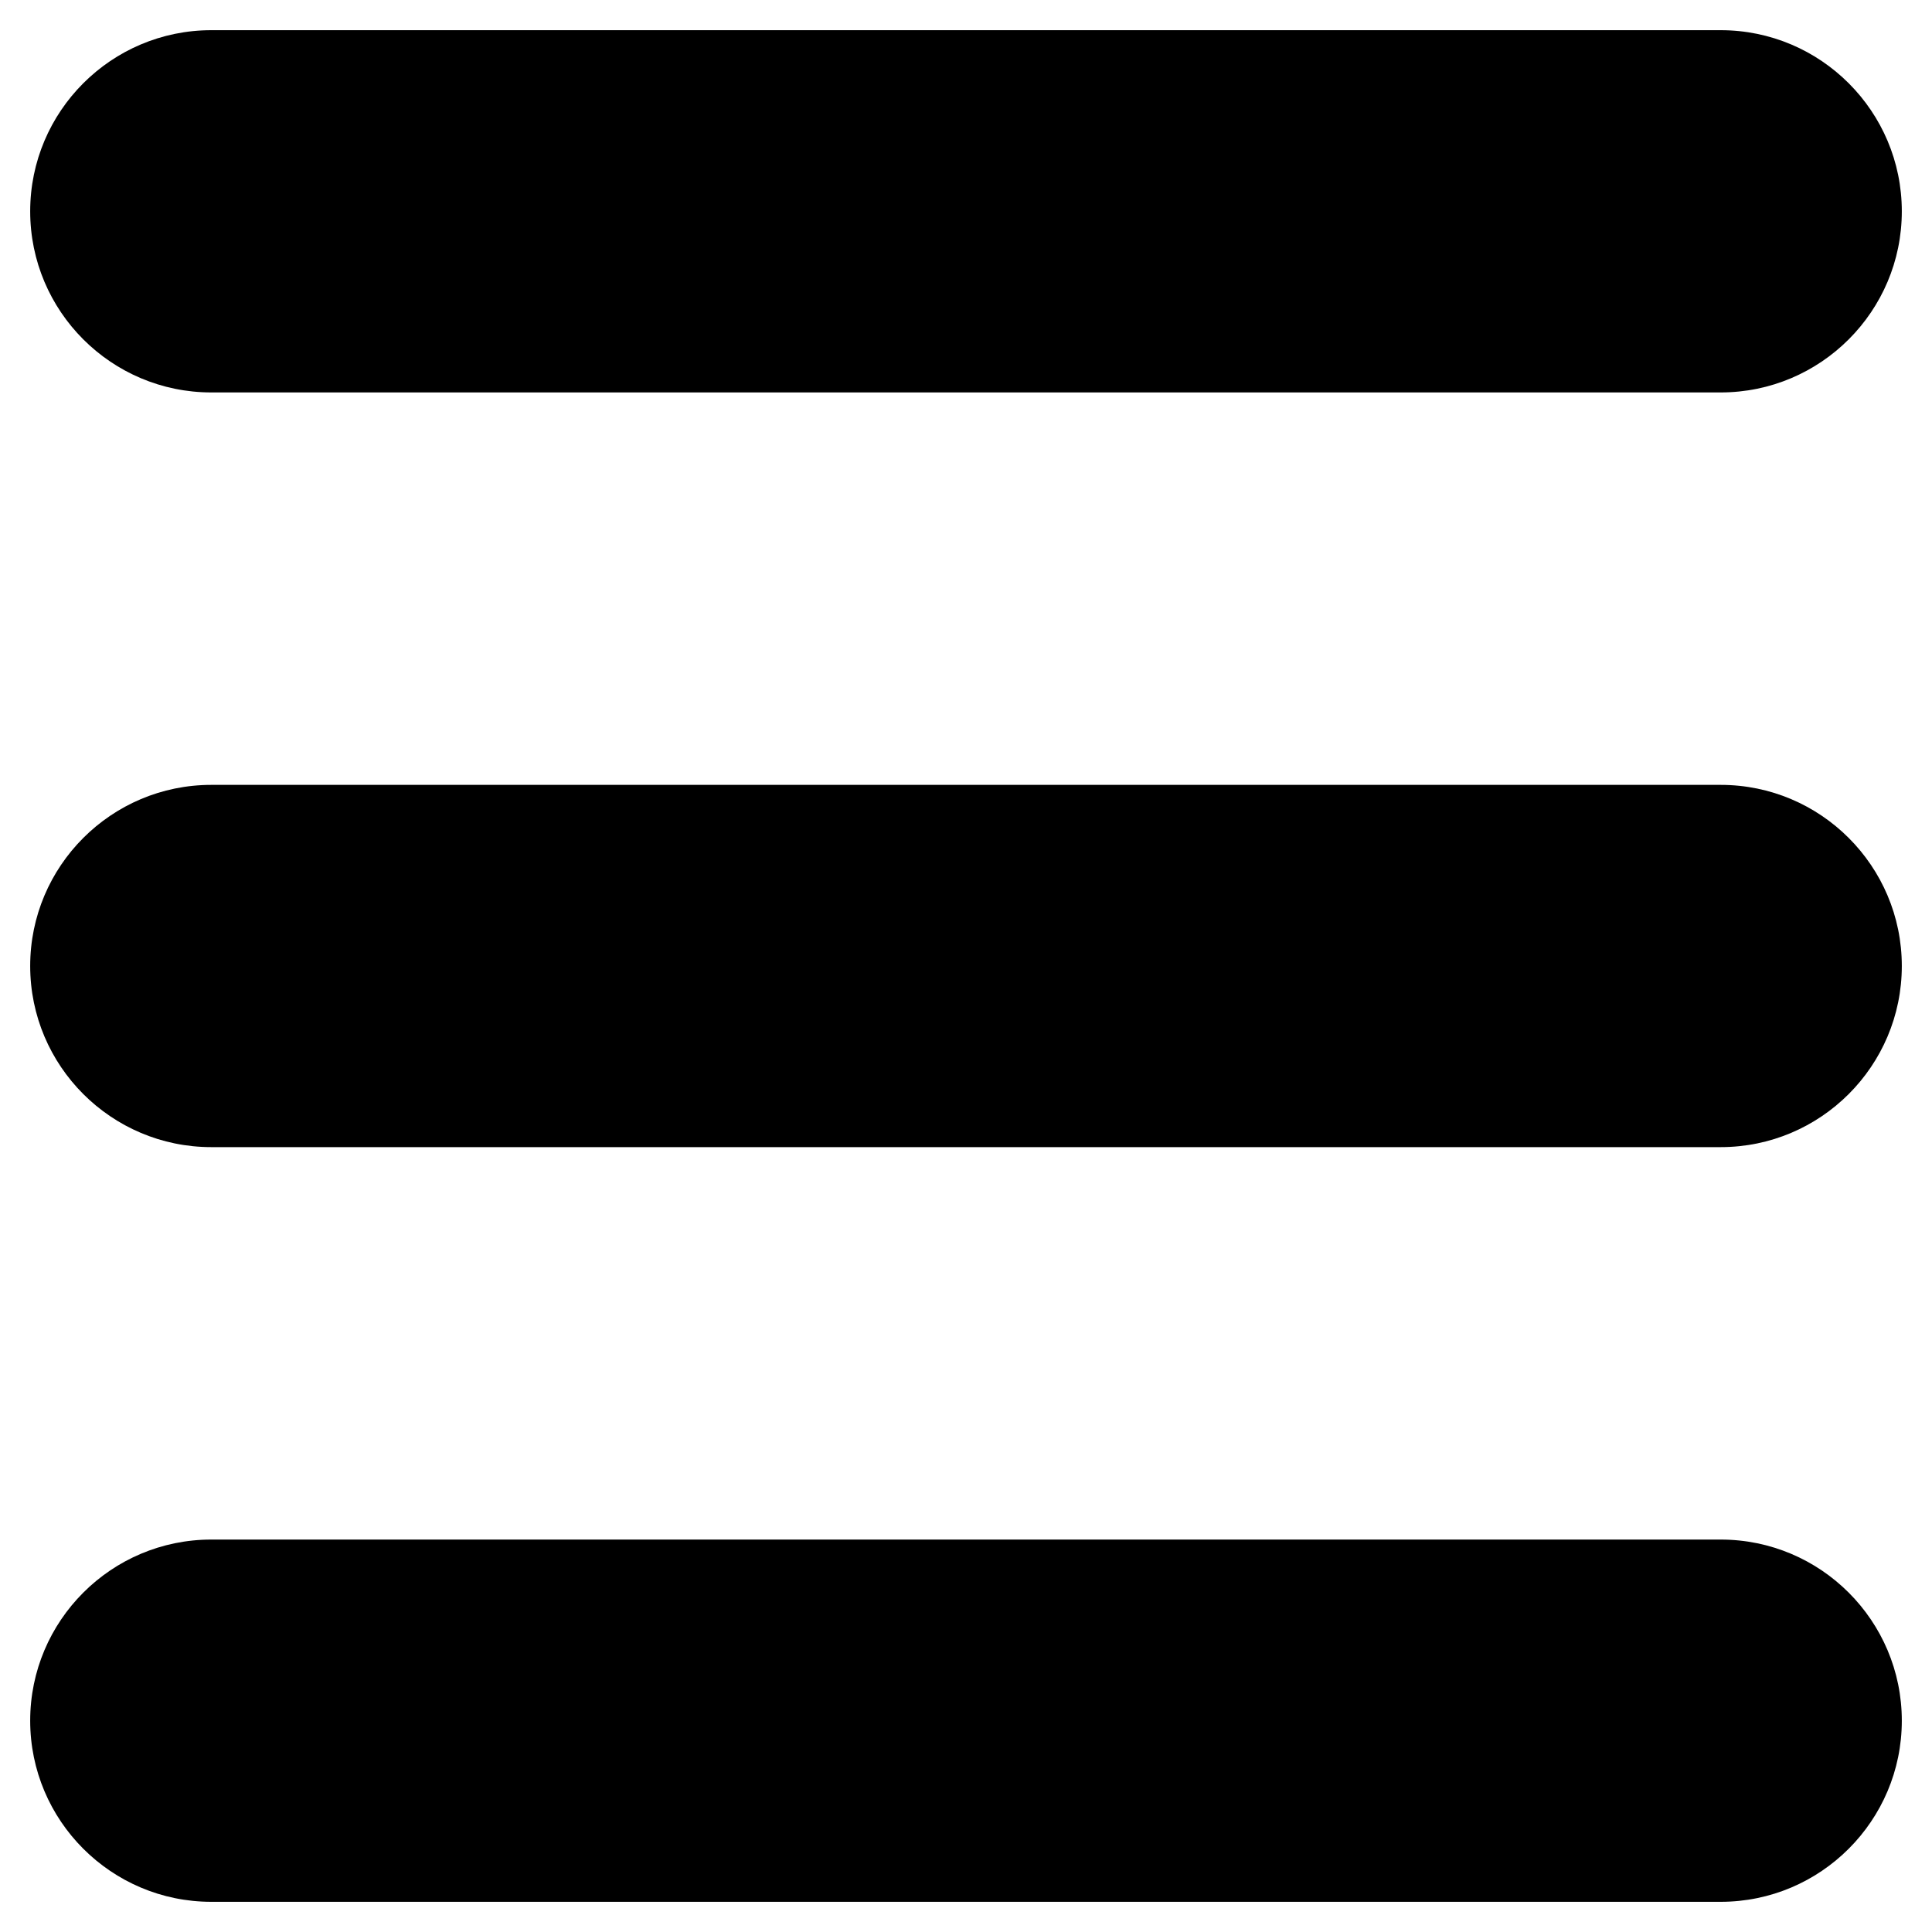 <?xml version="1.0" encoding="UTF-8" standalone="no"?><!DOCTYPE svg PUBLIC "-//W3C//DTD SVG 1.1//EN" "http://www.w3.org/Graphics/SVG/1.1/DTD/svg11.dtd"><svg width="100%" height="100%" viewBox="0 0 64 64" version="1.1" xmlns="http://www.w3.org/2000/svg" xmlns:xlink="http://www.w3.org/1999/xlink" xml:space="preserve" style="fill-rule:evenodd;clip-rule:evenodd;stroke-linejoin:round;stroke-miterlimit:1.414;"><g><path d="M63,32c0,-3.311 -2.689,-6 -6,-6l-50,0c-3.311,0 -6,2.689 -6,6c0,3.311 2.689,6 6,6l50,0c3.311,0 6,-2.689 6,-6Z"/><path d="M63,7c0,-3.311 -2.689,-6 -6,-6l-50,0c-3.311,0 -6,2.689 -6,6c0,3.311 2.689,6 6,6l50,0c3.311,0 6,-2.689 6,-6Z"/><path d="M63,57c0,-3.311 -2.689,-6 -6,-6l-50,0c-3.311,0 -6,2.689 -6,6c0,3.311 2.689,6 6,6l50,0c3.311,0 6,-2.689 6,-6Z"/></g></svg>